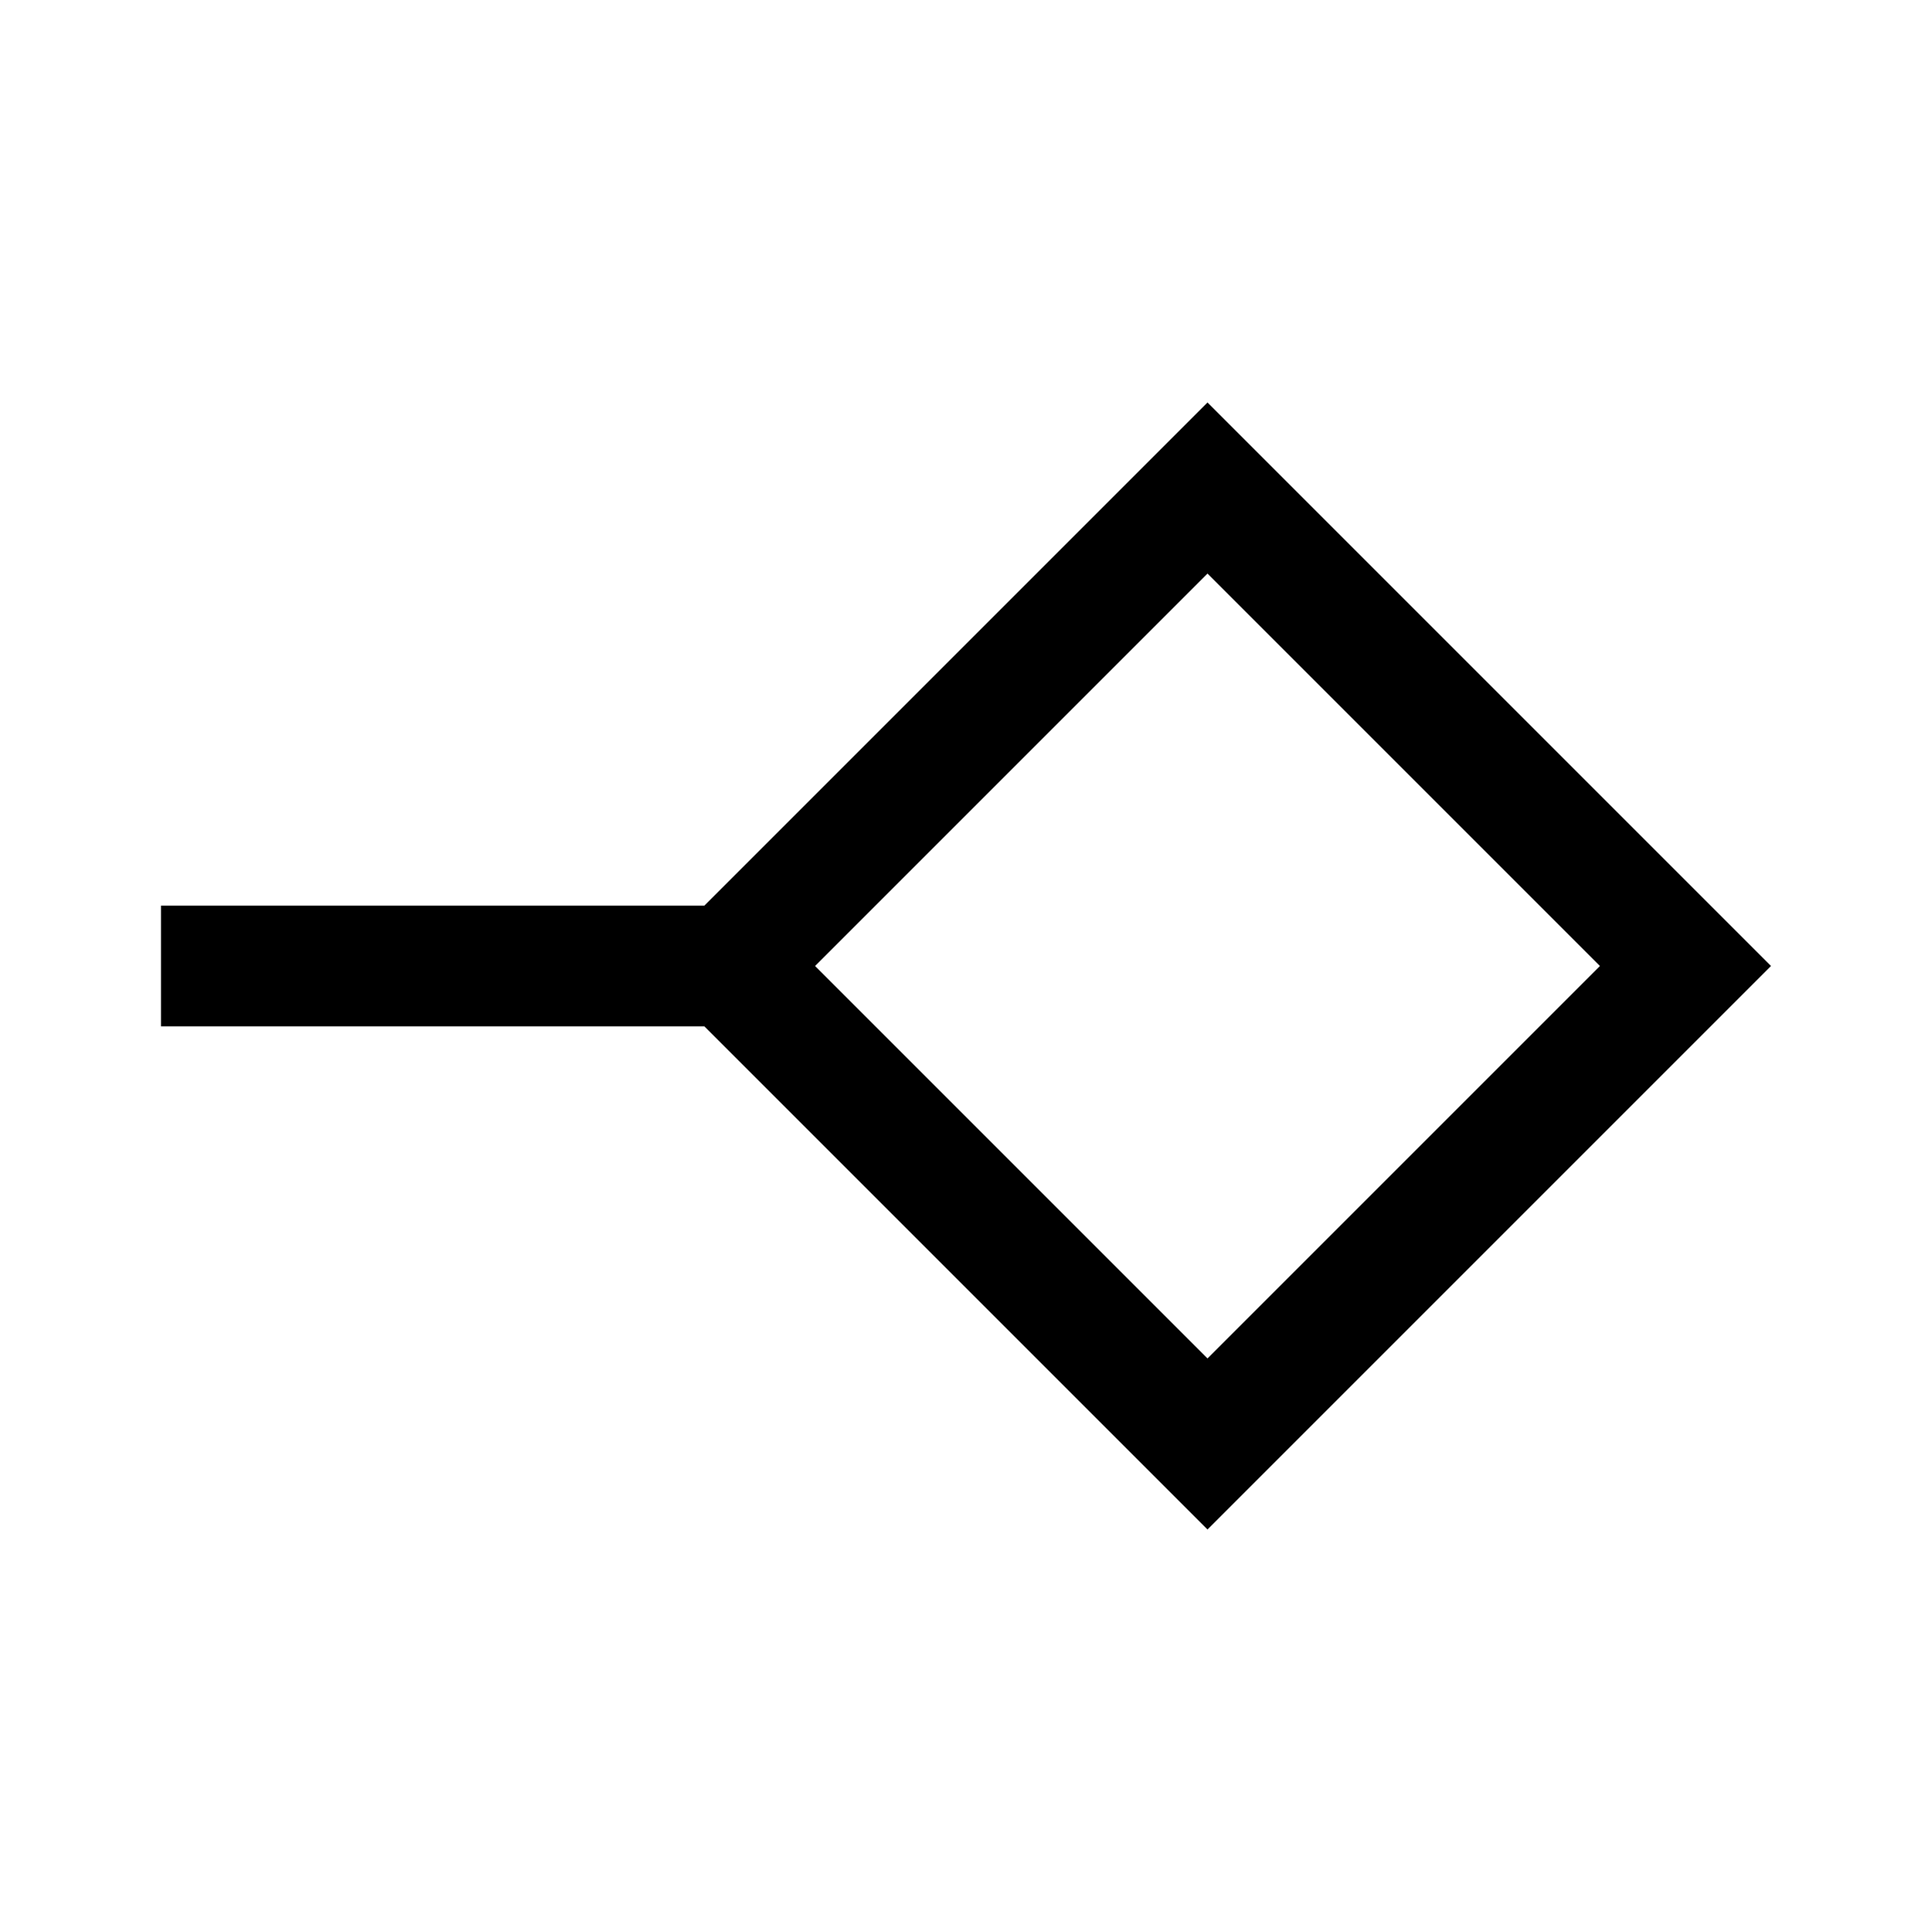 <svg xmlns="http://www.w3.org/2000/svg" width="48" height="48" viewBox="0 -960 960 960"><path d="m600-285 195-195-195-195-195 195 195 195Zm0 85L350-450H80v-60h270l250-250 280 280-280 280Zm0-280Z"/></svg>